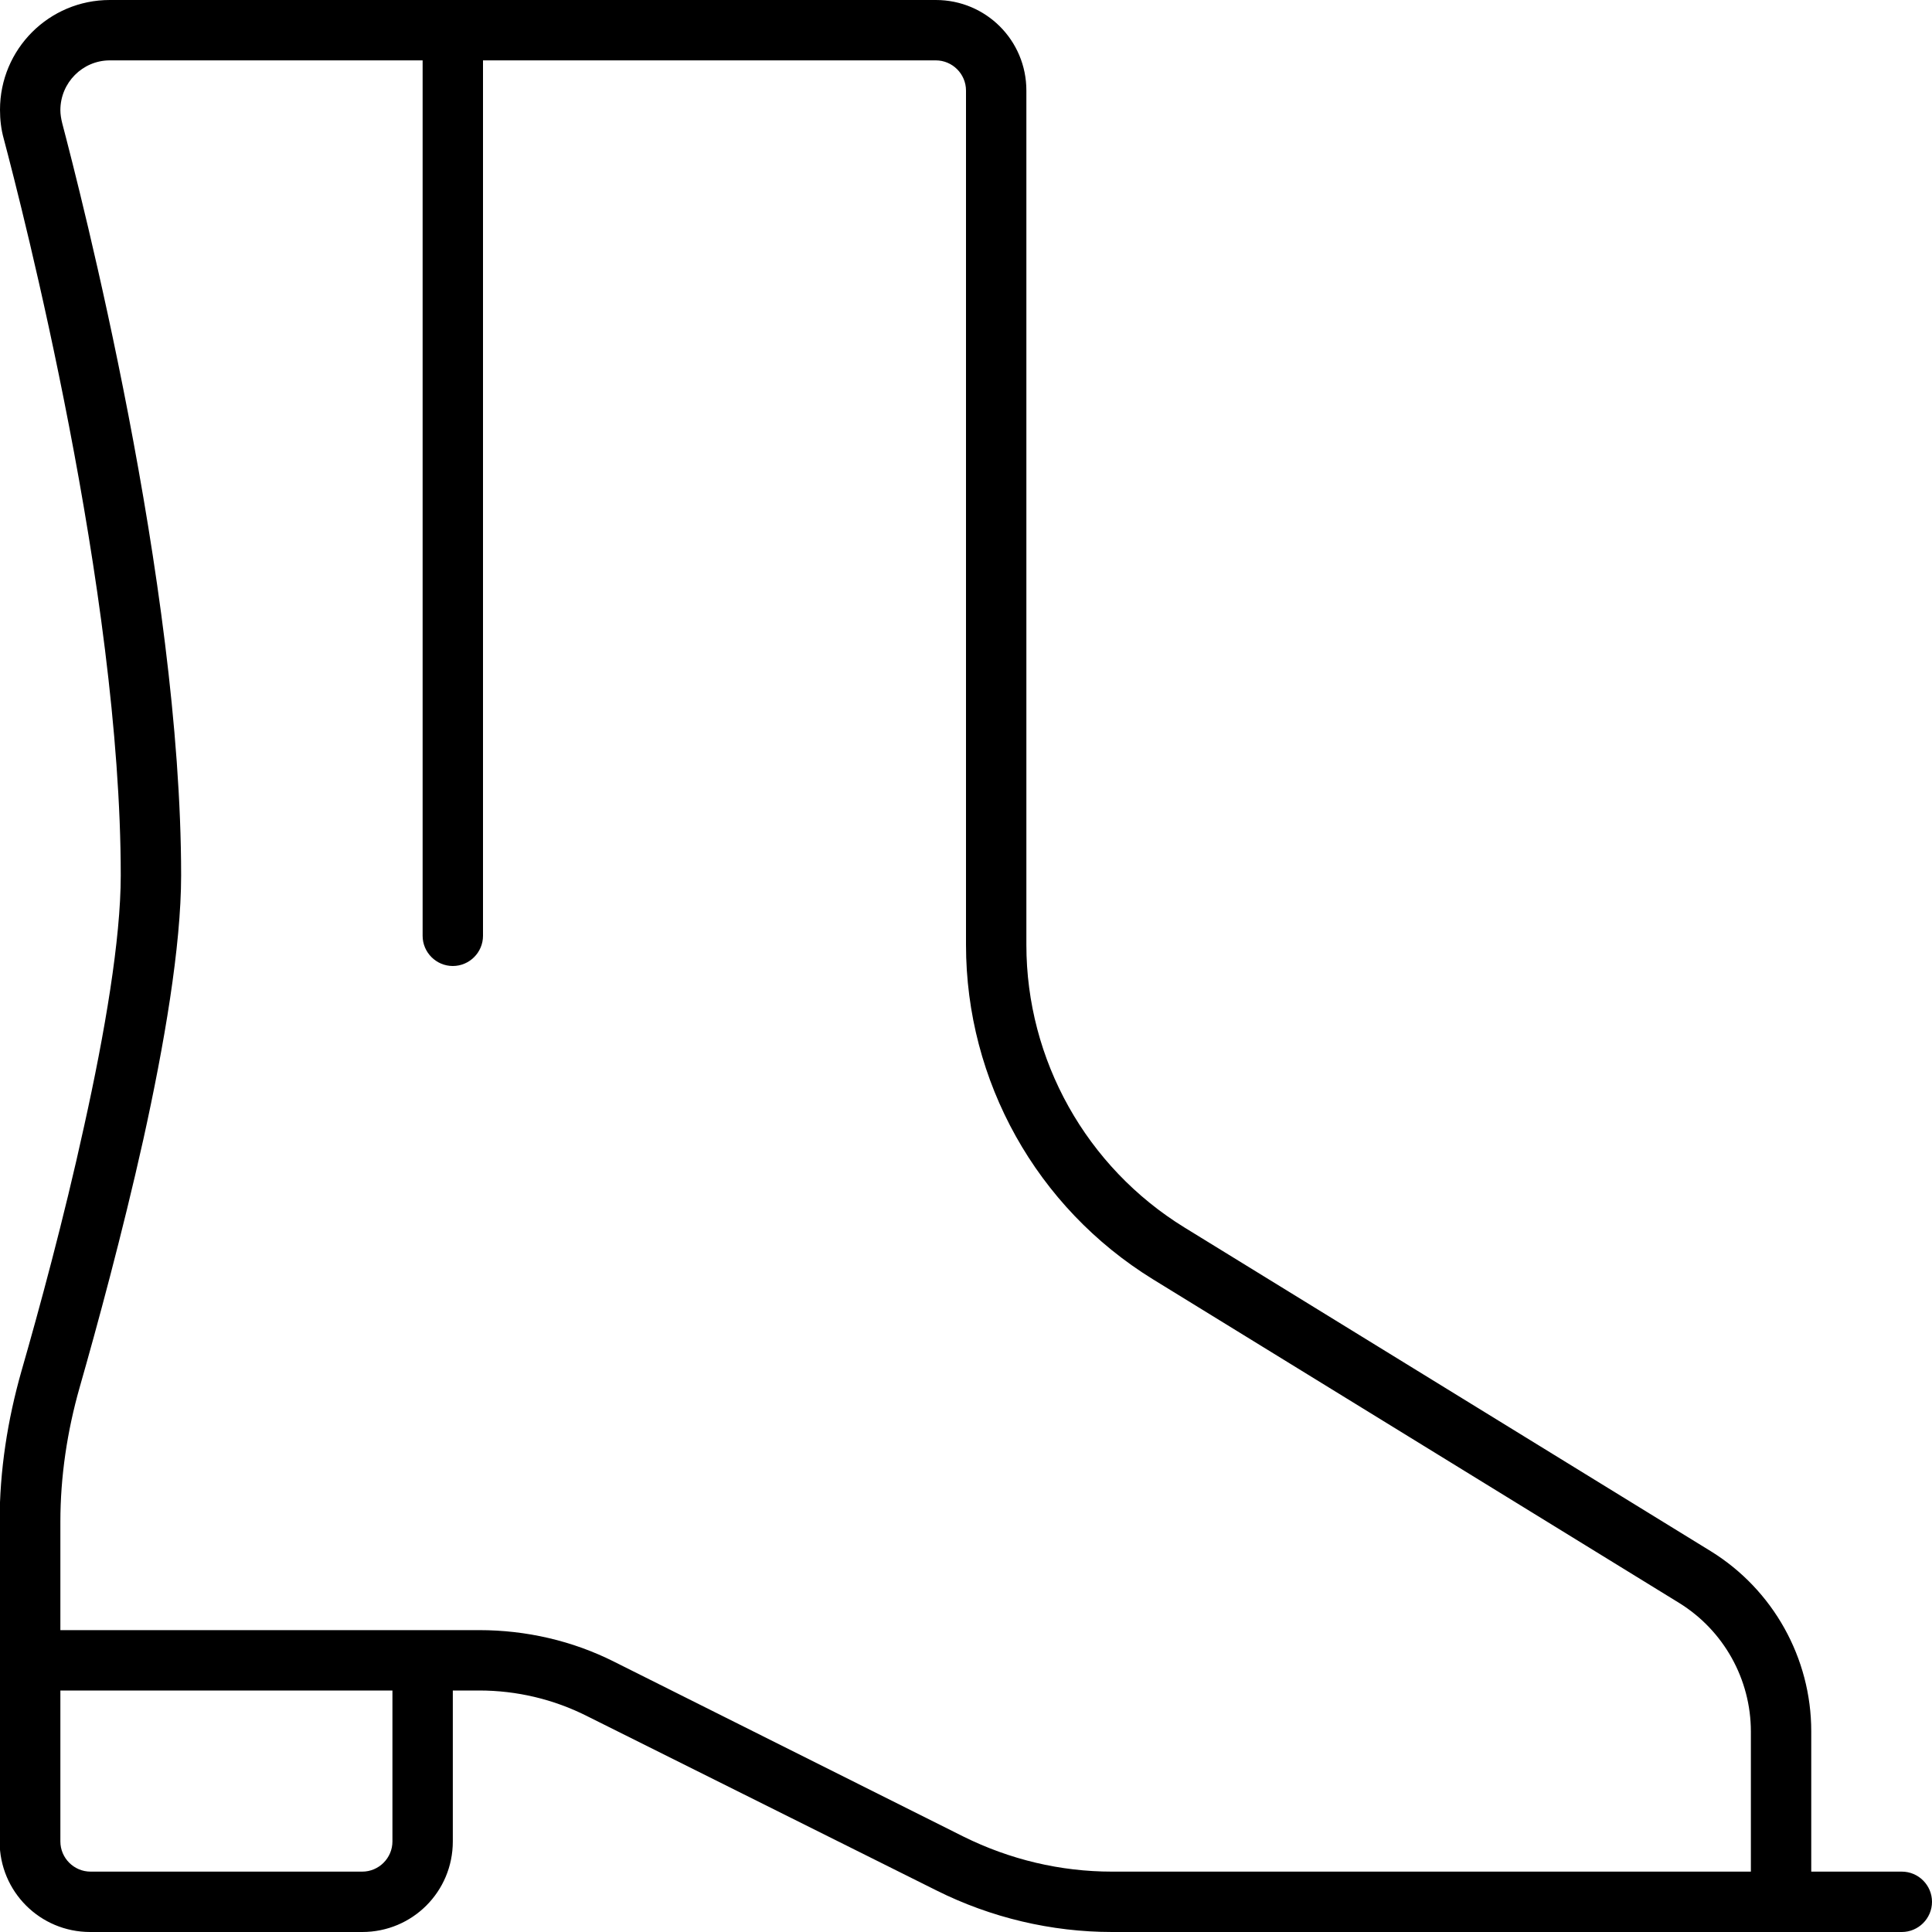 <svg xmlns="http://www.w3.org/2000/svg" viewBox="0 0 512 512"><!--! Font Awesome Pro 6.5.2 by @fontawesome - https://fontawesome.com License - https://fontawesome.com/license (Commercial License) Copyright 2024 Fonticons, Inc. --><path d="M29.1 0C13 0 0 13 0 29.1c0 2.6 .3 5.2 1 7.7C5.8 54.9 32 156.6 32 232c0 16.9-4.2 41.6-9.7 66.4c-5.4 24.7-12 48.9-16.6 64.9c-3.7 13-5.8 26.4-5.8 40V440v48c0 13.3 10.7 24 24 24H96c13.3 0 24-10.7 24-24V448h7c9.9 0 19.7 2.3 28.6 6.8L248.2 501c14.4 7.2 30.4 11 46.5 11H472h32c4.4 0 8-3.6 8-8s-3.6-8-8-8H480V458.8c0-19.4-10.1-37.5-26.6-47.7L313.9 325.3c-26-16-41.9-44.4-41.9-74.9V24c0-13.3-10.7-24-24-24H29.1zM16 448h88v40c0 4.4-3.6 8-8 8H24c-4.4 0-8-3.6-8-8V448zm96-16H16V403.3c0-12 1.8-24 5.1-35.6C25.7 351.6 32.4 327 38 301.9c5.5-24.9 10-51.1 10-69.9C48 154.3 21.2 50.6 16.5 32.7c-.3-1.2-.5-2.4-.5-3.5C16 21.9 21.9 16 29.1 16H112V248c0 4.4 3.6 8 8 8s8-3.6 8-8V16H248c4.4 0 8 3.6 8 8V250.4c0 36.1 18.7 69.6 49.5 88.6L445 424.8c11.8 7.3 19 20.2 19 34.1V496H294.7c-13.7 0-27.1-3.2-39.4-9.3l-92.5-46.3c-11.1-5.6-23.4-8.4-35.8-8.4H112z"/></svg>